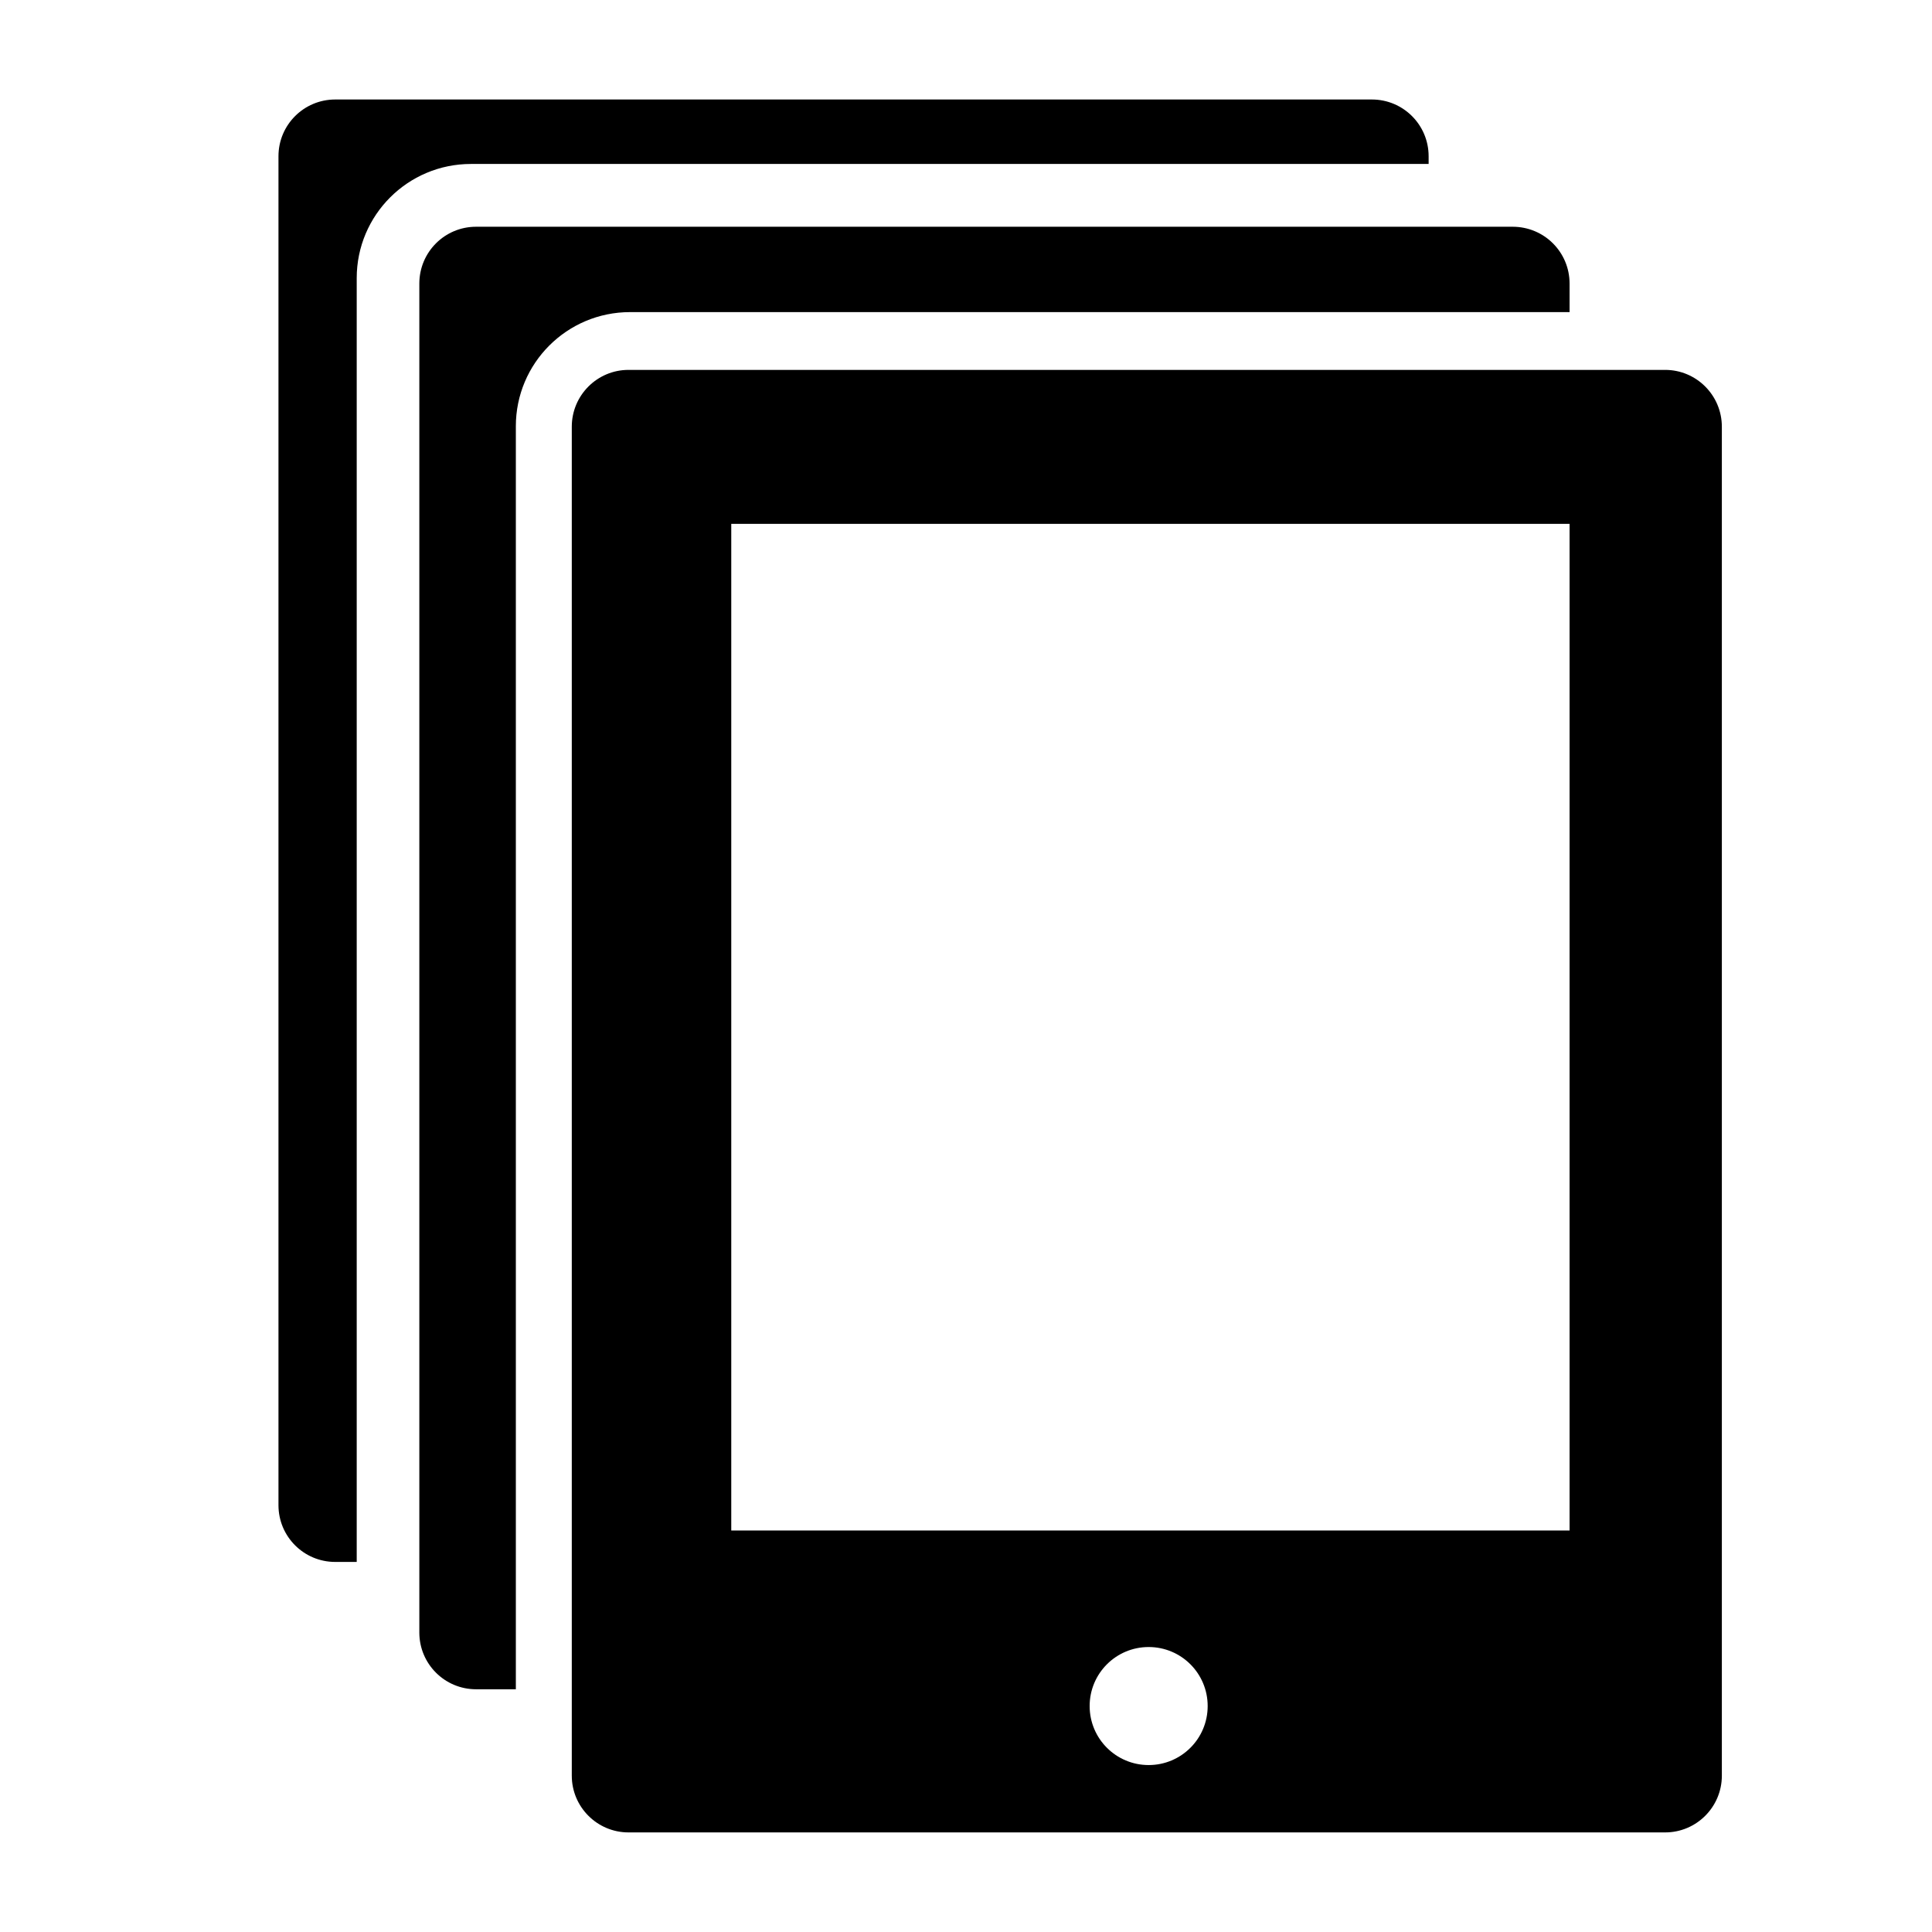 <?xml version="1.0" encoding="utf-8"?>
<!-- Generator: Adobe Illustrator 15.0.1, SVG Export Plug-In . SVG Version: 6.00 Build 0)  -->
<!DOCTYPE svg PUBLIC "-//W3C//DTD SVG 1.1//EN" "http://www.w3.org/Graphics/SVG/1.1/DTD/svg11.dtd">
<svg version="1.1" id="Layer_1" xmlns="http://www.w3.org/2000/svg" xmlns:xlink="http://www.w3.org/1999/xlink" x="0px" y="0px"
	 width="22px" height="22px" viewBox="0 0 22 22" enable-background="new 0 0 22 22" xml:space="preserve">
<rect x="-1157.177" y="-3465" width="412.177" height="2610.589"/>
<rect x="0.066" fill-opacity="0" width="21.934" height="22"/>
<g>
	<g>
		<g>
			<path d="M18.961,4.212H7.157c-0.357,0-0.646,0.29-0.646,0.647v15.361c0,0.356,0.289,0.646,0.646,0.646h11.804
				c0.357,0,0.646-0.29,0.646-0.646V4.859C19.607,4.502,19.318,4.212,18.961,4.212z M13.08,20.099c-0.371,0-0.672-0.3-0.672-0.672
				s0.301-0.672,0.672-0.672s0.672,0.3,0.672,0.672S13.451,20.099,13.08,20.099z M17.873,17.428H8.327V5.965h9.546V17.428z"/>
		</g>
		<g>
			<path d="M17.873,3.555V3.229c0-0.358-0.289-0.647-0.648-0.647H5.421c-0.357,0-0.646,0.289-0.646,0.647V18.59
				c0,0.357,0.289,0.646,0.646,0.646h0.453V4.854c0-0.718,0.582-1.3,1.301-1.3H17.873z"/>
		</g>
		<g>
			<path d="M16.268,1.867V1.779c0-0.357-0.289-0.646-0.646-0.646H3.817c-0.357,0-0.646,0.289-0.646,0.646v15.361
				c0,0.357,0.289,0.646,0.646,0.646h0.245V3.167c0-0.718,0.582-1.3,1.301-1.3H16.268z"/>
		</g>
	</g>
</g>
<g>
	<path d="M-63.137,35.277l-1.611,0.354c-0.233-0.273-0.487-0.529-0.765-0.758l0.44-1.639
		c-1.977-1.287-3.044-1.119-3.044-1.119l-0.882,1.375c-0.143-0.01-0.285-0.021-0.43-0.021c-0.179,0-0.355,0.012-0.529,0.025
		L-70.82,32c-2.308,0.484-2.944,1.359-2.944,1.359l0.345,1.582c-0.255,0.219-0.493,0.455-0.71,0.713l-1.732-0.465
		c-1.287,1.975-1.119,3.045-1.119,3.045l1.422,0.91c-0.014,0.158-0.025,0.318-0.025,0.48c0,0.188,0.012,0.373,0.029,0.559
		l-1.463,0.842c0.486,2.309,1.361,2.943,1.361,2.943l1.56-0.34c0.208,0.242,0.435,0.469,0.679,0.678l-0.436,1.617
		c1.977,1.289,3.045,1.121,3.045,1.121l0.83-1.293c0.182,0.016,0.365,0.027,0.551,0.027c0.157,0,0.313-0.012,0.467-0.023
		l0.855,1.486c2.309-0.486,2.943-1.361,2.943-1.361l-0.332-1.523c0.291-0.242,0.559-0.51,0.801-0.801l1.572,0.422
		c1.289-1.975,1.119-3.043,1.119-3.043l-1.295-0.832c0.014-0.158,0.025-0.318,0.025-0.479c0-0.178-0.012-0.352-0.027-0.525
		l1.523-0.877C-62.26,35.914-63.137,35.277-63.137,35.277z M-69.397,42.943c-1.834,0-3.322-1.488-3.322-3.324
		c0-1.834,1.488-3.322,3.322-3.322c1.835,0,3.323,1.488,3.323,3.322C-66.074,41.455-67.562,42.943-69.397,42.943z"/>
	<path d="M-55.629,32.891c0.5-1.357,0.252-1.971,0.252-1.971l-0.887-0.322c-0.014-0.096-0.029-0.191-0.051-0.289
		c-0.025-0.104-0.055-0.207-0.087-0.309l0.789-0.732c-0.604-1.311-1.215-1.572-1.215-1.572l-0.915,0.43
		c-0.176-0.131-0.361-0.248-0.559-0.348l0.039-1.039c-1.355-0.498-1.972-0.252-1.972-0.252l-0.341,0.941
		c-0.085,0.014-0.172,0.025-0.257,0.045c-0.107,0.025-0.212,0.055-0.313,0.09l-0.721-0.775c-1.311,0.605-1.572,1.215-1.572,1.215
		l0.422,0.896c-0.123,0.164-0.23,0.34-0.326,0.521l-1.098-0.041c-0.499,1.355-0.253,1.973-0.253,1.973l0.974,0.35
		c0.014,0.096,0.028,0.193,0.051,0.289c0.025,0.113,0.059,0.223,0.094,0.33l-0.76,0.703c0.605,1.313,1.216,1.572,1.216,1.572
		l0.886-0.416c0.156,0.117,0.322,0.221,0.498,0.313l-0.039,1.025c1.355,0.5,1.972,0.254,1.972,0.254l0.317-0.887
		c0.113-0.014,0.223-0.031,0.335-0.057c0.094-0.021,0.184-0.053,0.273-0.078l0.715,0.771c1.312-0.607,1.572-1.217,1.572-1.217
		l-0.407-0.865c0.141-0.186,0.266-0.379,0.369-0.586L-55.629,32.891z M-59.52,33.129c-1.096,0.25-2.188-0.436-2.438-1.533
		c-0.252-1.096,0.436-2.188,1.53-2.438c1.097-0.25,2.188,0.436,2.438,1.531C-57.739,31.785-58.422,32.877-59.52,33.129z"/>
</g>
<g>
	<path d="M20.354-63.808H14.47l-1.407,1.69c-0.424,0.51-1.264,0.509-1.877-0.002l-0.246-0.205
		c-0.485-0.403-0.669-0.998-0.521-1.483H4.176c-0.451,0-0.816,0.365-0.816,0.816v0.884c0,0.449,0.365,0.816,0.816,0.816h16.178
		c0.45,0,0.816-0.367,0.816-0.816v-0.884C21.17-63.442,20.804-63.808,20.354-63.808z"/>
	<path d="M11.543-62.513c0.343,0.293,0.857,0.253,1.15-0.089l4.809-5.615c0.292-0.342,0.253-0.856-0.09-1.15
		l-0.348-0.298c-0.343-0.292-0.857-0.252-1.15,0.089l-4.809,5.615c-0.293,0.342-0.253,0.857,0.09,1.149L11.543-62.513z"/>
	<path d="M5.223-54.143c0,0.449,0.332,0.814,0.741,0.814h12.603c0.408,0,0.74-0.365,0.74-0.814l0.741-6.402H4.48
		L5.223-54.143z M16.751-59.179c0-0.226,0.183-0.408,0.407-0.408c0.226,0,0.408,0.183,0.408,0.408v4.485
		c0,0.226-0.183,0.409-0.408,0.409c-0.225,0-0.407-0.184-0.407-0.409V-59.179z M13.488-59.179c0-0.226,0.182-0.408,0.407-0.408
		s0.408,0.183,0.408,0.408v4.485c0,0.226-0.183,0.409-0.408,0.409s-0.407-0.184-0.407-0.409V-59.179z M10.226-59.179
		c0-0.226,0.182-0.408,0.407-0.408s0.408,0.183,0.408,0.408v4.485c0,0.226-0.183,0.409-0.408,0.409s-0.407-0.184-0.407-0.409
		V-59.179z M6.963-59.179c0-0.226,0.182-0.408,0.407-0.408s0.407,0.183,0.407,0.408v4.485c0,0.226-0.182,0.409-0.407,0.409
		s-0.407-0.184-0.407-0.409V-59.179z"/>
</g>
<g>
	<g>
		<path d="M18.822-157.313H4.32c-0.439,0-0.795,0.355-0.795,0.795v18.871c0,0.439,0.355,0.795,0.795,0.795h14.502
			c0.438,0,0.795-0.355,0.795-0.795v-18.871C19.617-156.957,19.26-157.313,18.822-157.313z M11.571-137.796
			c-0.456,0-0.826-0.369-0.826-0.825c0-0.456,0.37-0.826,0.826-0.826s0.825,0.37,0.825,0.826
			C12.396-138.165,12.027-137.796,11.571-137.796z M18.045-140.406H5.098v-15.344h12.947V-140.406z"/>
	</g>
	<path d="M14.488-151.896H8.653c-0.407,0-0.739,0.33-0.739,0.738v6.099c0,0.408,0.332,0.739,0.739,0.739h5.835
		c0.408,0,0.739-0.332,0.739-0.739v-6.099C15.228-151.566,14.896-151.896,14.488-151.896z M10.431-145.443v-0.002l-0.778-0.777
		l-1.205-1.206l0.777-0.776L10.431-147l3.485-3.486l0.779,0.777L10.431-145.443z"/>
</g>
<g>
	<path d="M15.222-96.926c0-0.27-0.244-0.489-0.545-0.489h-1.295c-0.301,0-0.545,0.22-0.545,0.489v2.852
		c0,0.27,0.244,0.488,0.545,0.488h1.295c0.301,0,0.545-0.219,0.545-0.488V-96.926z"/>
	<path d="M17.885-95.183h-2.105v1.366c0,0.46-0.402,0.834-0.898,0.834h-1.703c-0.496,0-0.899-0.374-0.899-0.834
		v-1.366H9.973v1.366c0,0.46-0.402,0.834-0.898,0.834H7.371c-0.497,0-0.9-0.374-0.9-0.834v-1.366H4.485
		c-0.956,0-1.731,0.771-1.731,1.72v9.955c0,0.949,0.775,1.719,1.731,1.719h13.399c0.957,0,1.732-0.77,1.732-1.719v-9.955
		C19.617-94.412,18.842-95.183,17.885-95.183z M8.212-84.463c0,0.452-0.367,0.818-0.819,0.818H5.619c-0.453,0-0.82-0.366-0.82-0.818
		v-1.775c0-0.451,0.367-0.818,0.82-0.818h1.773c0.452,0,0.819,0.367,0.819,0.818V-84.463z M8.213-88.846
		c0,0.453-0.367,0.82-0.819,0.82H5.62c-0.452,0-0.819-0.367-0.819-0.82v-1.772c0-0.453,0.367-0.82,0.819-0.82h1.773
		c0.452,0,0.819,0.367,0.819,0.82V-88.846z M12.893-84.463c0,0.452-0.368,0.818-0.82,0.818h-1.773c-0.453,0-0.818-0.366-0.818-0.818
		v-1.775c0-0.451,0.365-0.818,0.818-0.818h1.773c0.452,0,0.82,0.367,0.82,0.818V-84.463z M12.894-88.846
		c0,0.453-0.368,0.82-0.819,0.82h-1.773c-0.455,0-0.819-0.367-0.819-0.82v-1.772c0-0.453,0.364-0.82,0.819-0.82h1.773
		c0.451,0,0.819,0.367,0.819,0.82V-88.846z M17.571-84.463c0,0.452-0.366,0.818-0.818,0.818h-1.775
		c-0.452,0-0.818-0.366-0.818-0.818v-1.775c0-0.451,0.366-0.818,0.818-0.818h1.775c0.452,0,0.818,0.367,0.818,0.818V-84.463z
		 M17.572-88.846c0,0.453-0.365,0.82-0.818,0.82h-1.775c-0.452,0-0.818-0.367-0.818-0.82v-1.772c0-0.453,0.366-0.82,0.818-0.82
		h1.775c0.453,0,0.818,0.367,0.818,0.82V-88.846z"/>
	<path d="M9.414-96.926c0-0.27-0.244-0.489-0.545-0.489H7.574c-0.301,0-0.545,0.22-0.545,0.489v2.852
		c0,0.27,0.244,0.488,0.545,0.488h1.295c0.301,0,0.545-0.219,0.545-0.488V-96.926z"/>
</g>
<g>
	<g>
		<path d="M18.822-128.392H4.32c-0.439,0-0.795,0.355-0.795,0.794v18.871c0,0.439,0.355,0.795,0.795,0.795h14.502
			c0.438,0,0.795-0.355,0.795-0.795v-18.871C19.617-128.037,19.26-128.392,18.822-128.392z M11.571-108.875
			c-0.456,0-0.825-0.369-0.825-0.826s0.369-0.826,0.825-0.826s0.826,0.369,0.826,0.826S12.027-108.875,11.571-108.875z
			 M18.045-111.486H5.098v-15.344h12.947V-111.486z"/>
	</g>
	<g>
		<path d="M6.959-121.831h2.922c0.205,0,0.371-0.166,0.371-0.37v-3.054c0-0.205-0.166-0.37-0.371-0.37H6.959
			c-0.204,0-0.369,0.166-0.369,0.37v3.054C6.59-121.996,6.755-121.831,6.959-121.831z"/>
		<rect x="11.25" y="-125.625" width="5.264" height="1.014"/>
		<rect x="11.25" y="-123.986" width="4.122" height="0.921"/>
		<path d="M9.92-121.061H6.998c-0.205,0-0.371,0.166-0.371,0.37v3.054c0,0.205,0.166,0.369,0.371,0.369H9.92
			c0.205,0,0.37-0.164,0.37-0.369v-3.054C10.29-120.895,10.125-121.061,9.92-121.061z"/>
		<rect x="11.289" y="-121.061" width="5.263" height="1.014"/>
		<rect x="11.289" y="-119.422" width="4.121" height="0.92"/>
		<path d="M9.92-116.486H6.998c-0.205,0-0.371,0.166-0.371,0.37v3.055c0,0.204,0.166,0.37,0.371,0.37H9.92
			c0.203,0,0.369-0.166,0.369-0.37v-3.055C10.289-116.32,10.123-116.486,9.92-116.486z"/>
		<rect x="11.289" y="-116.486" width="5.263" height="1.014"/>
		<rect x="11.289" y="-114.848" width="4.121" height="0.921"/>
	</g>
</g>
</svg>
